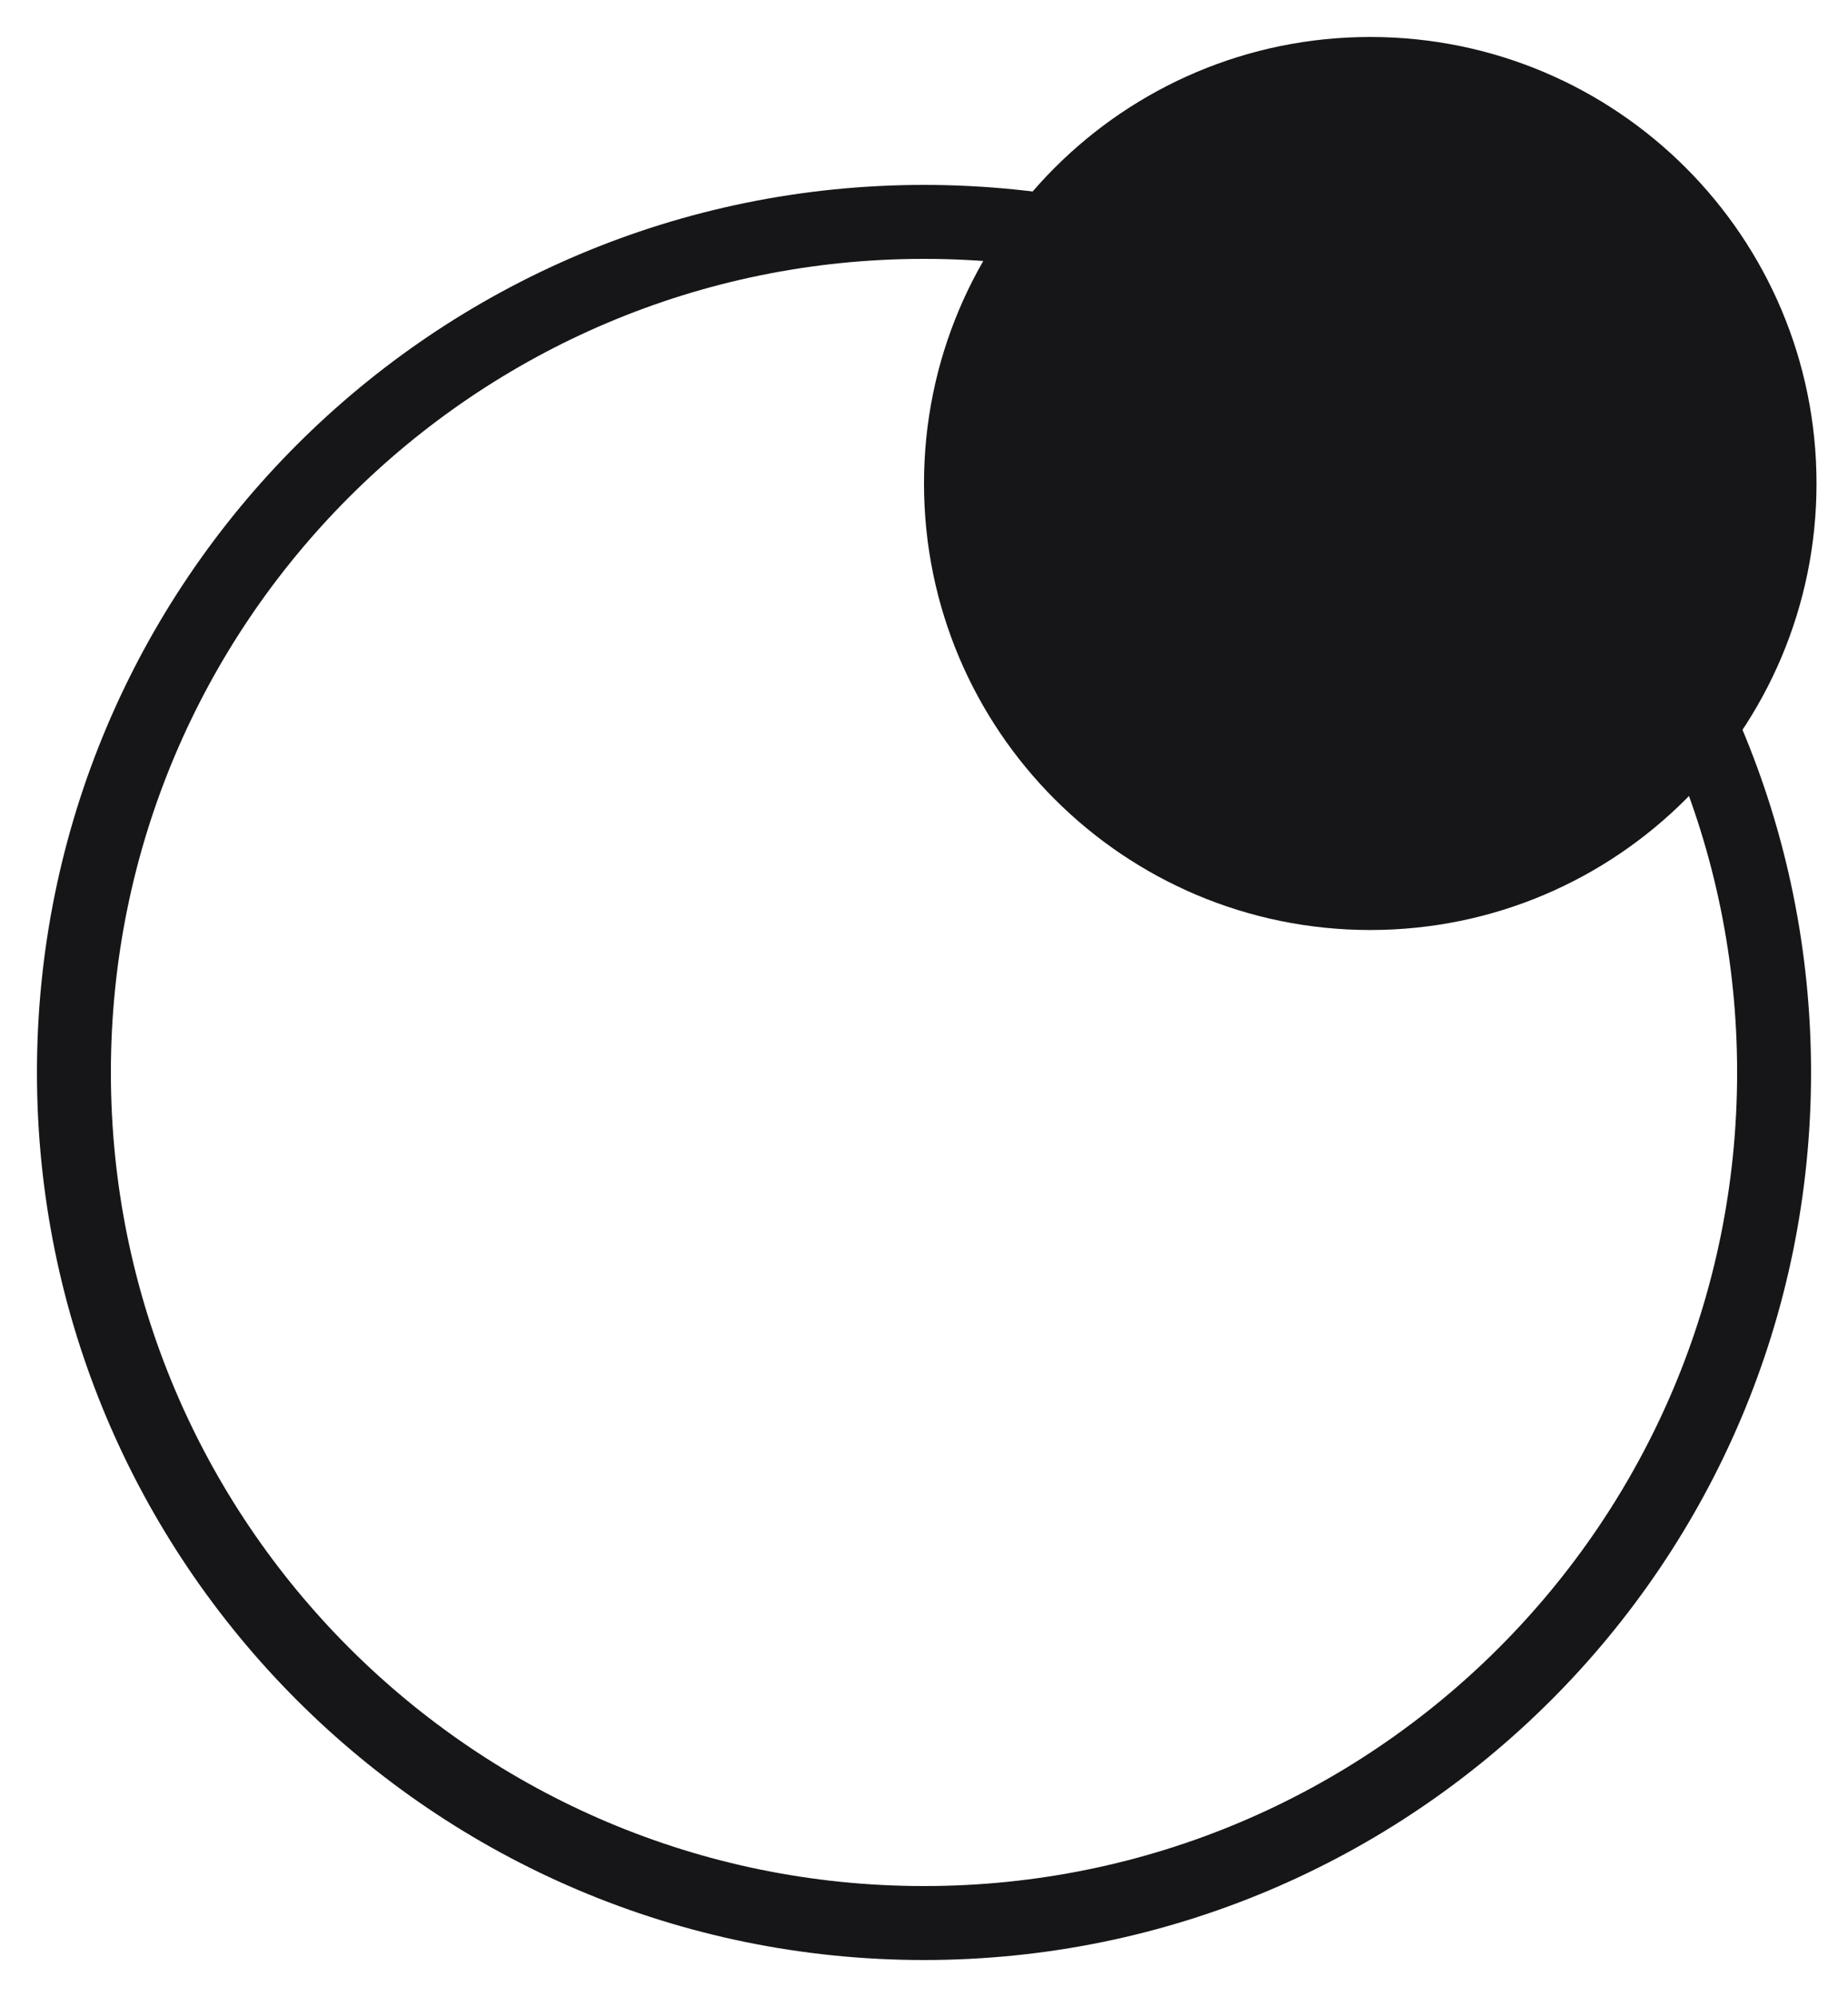<svg width="25" height="27" viewBox="0 0 25 27" fill="none" xmlns="http://www.w3.org/2000/svg">
<path d="M12.5 26C18.851 26 24 20.851 24 14.5C24 8.149 18.851 3 12.5 3C6.149 3 1 8.149 1 14.5C1 20.851 6.149 26 12.5 26Z" stroke="#161618"/>
<path d="M18.537 12.074C21.595 12.074 24.074 9.595 24.074 6.537C24.074 3.479 21.595 1 18.537 1C15.479 1 13 3.479 13 6.537C13 9.595 15.479 12.074 18.537 12.074Z" fill="#161618" stroke="#161618"/>
</svg>
